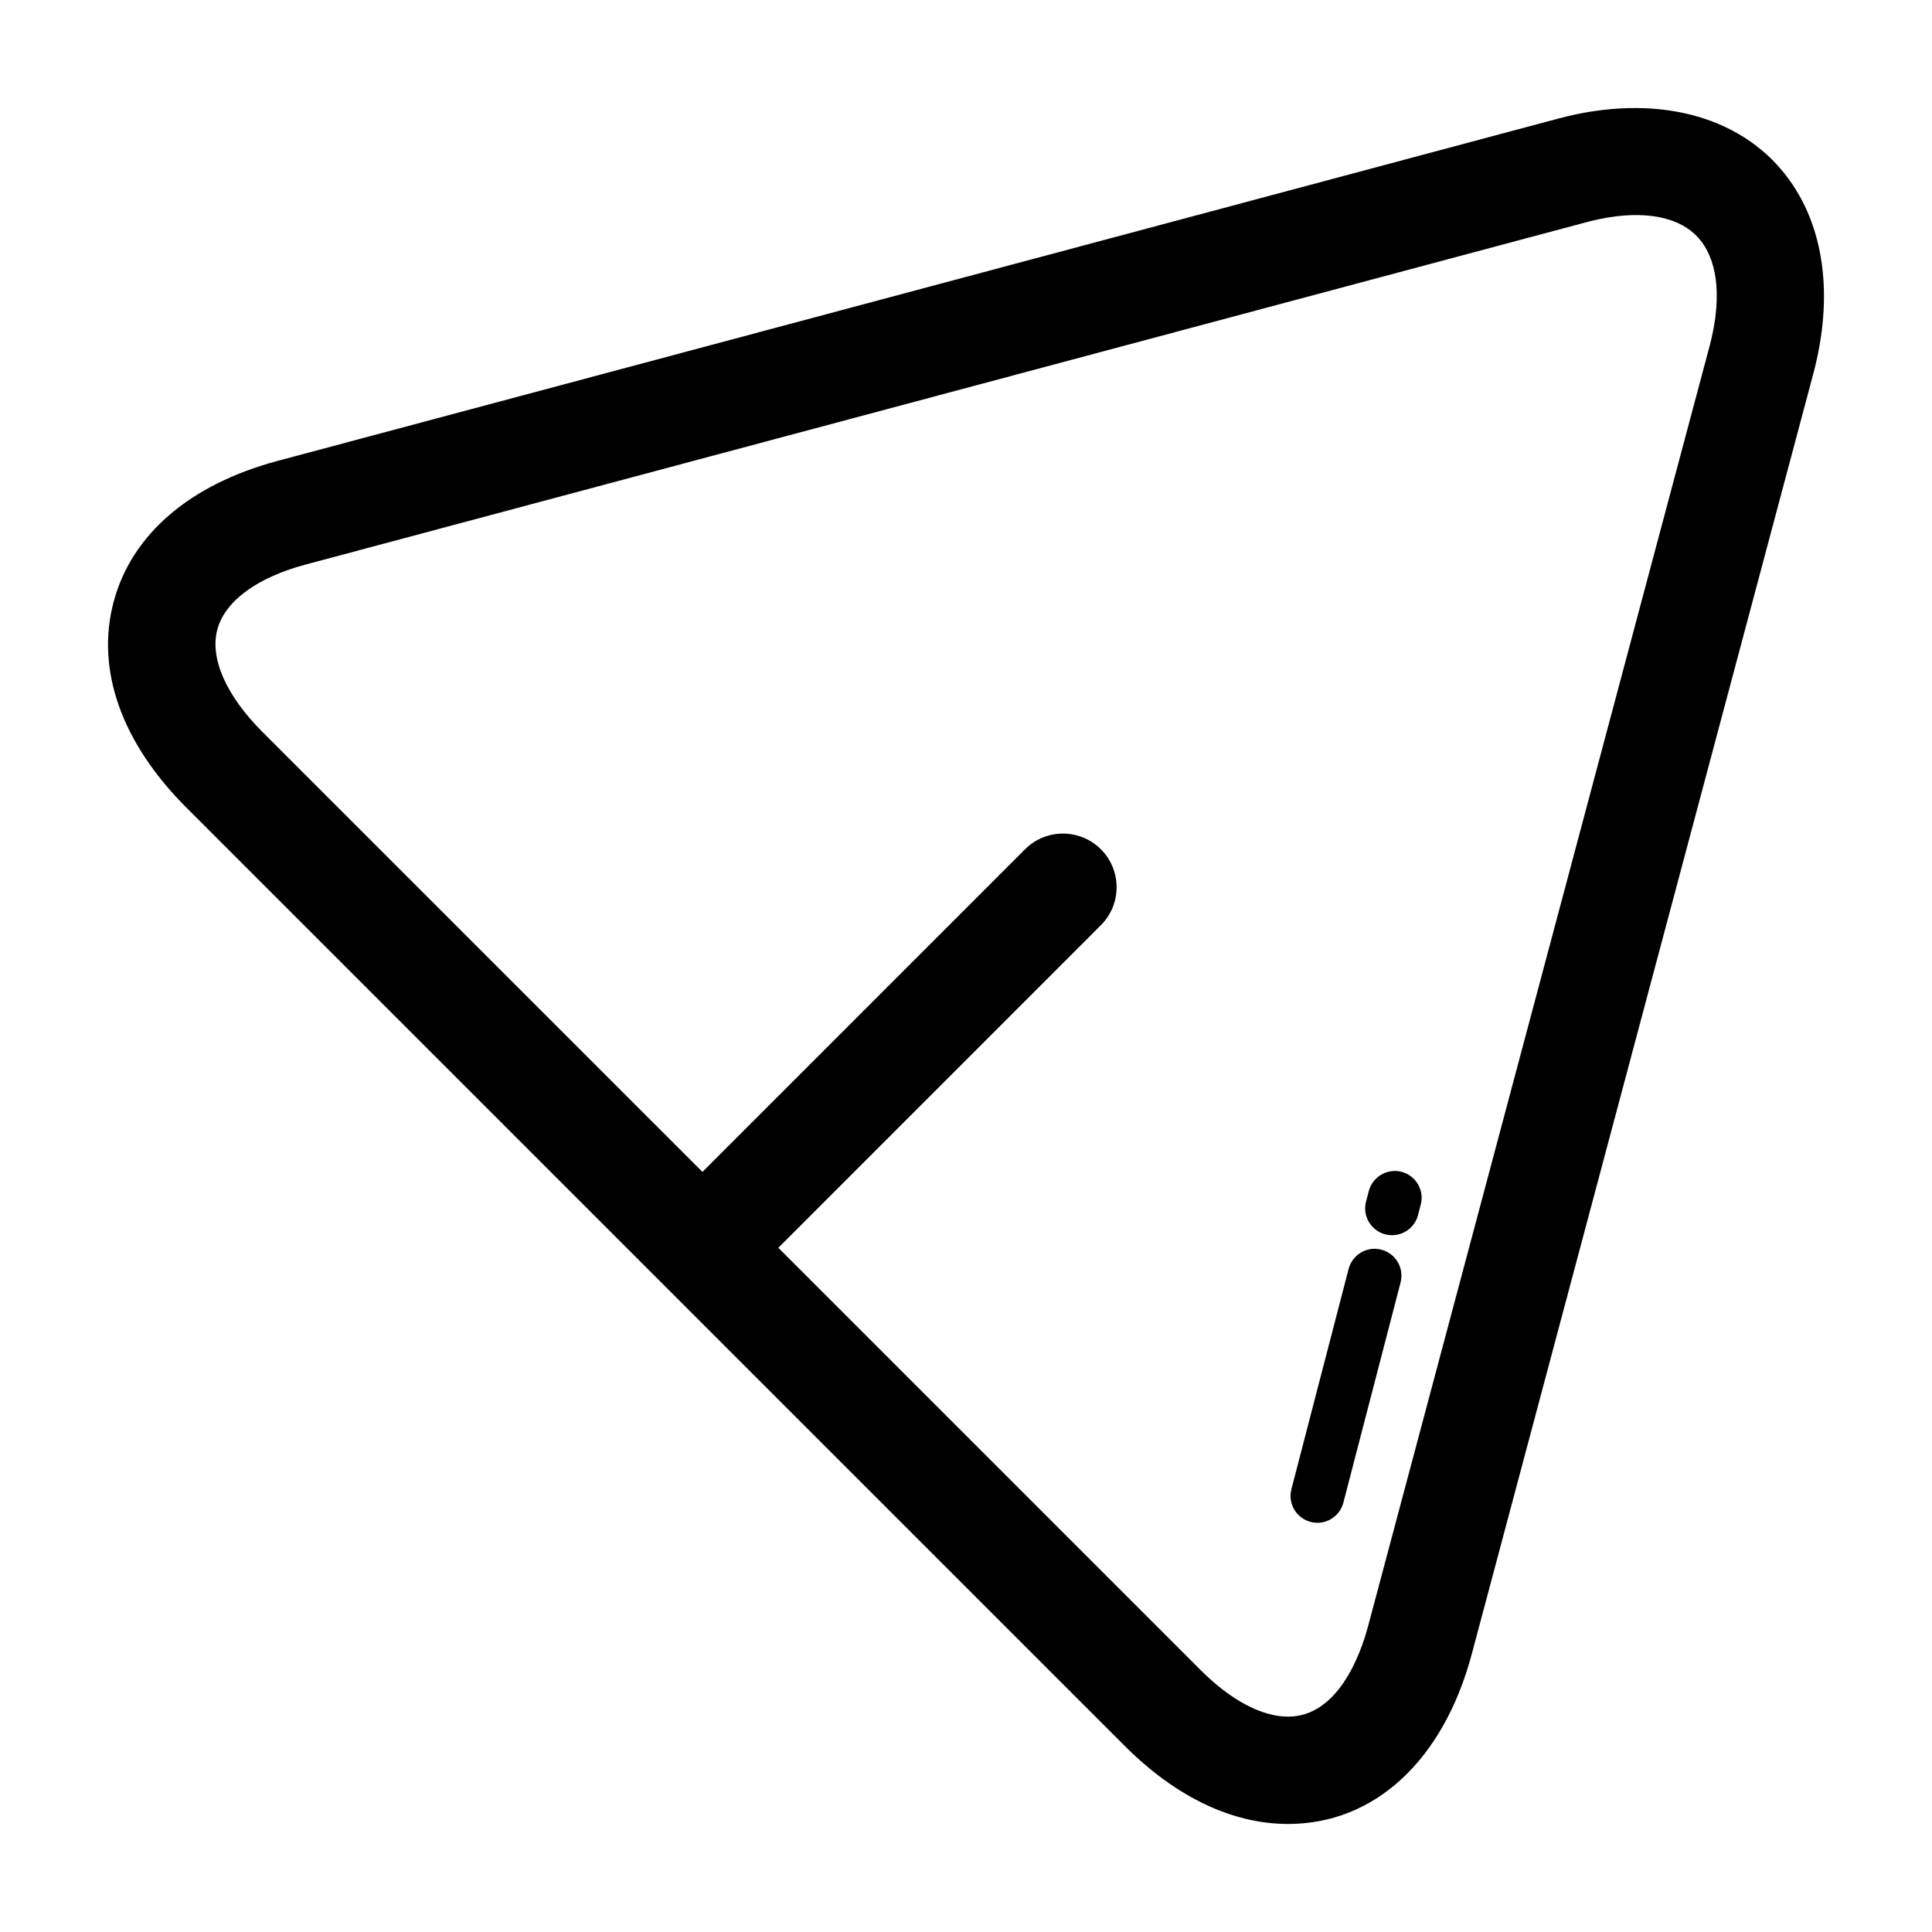 <?xml version="1.0" encoding="utf-8"?>

<!DOCTYPE svg PUBLIC "-//W3C//DTD SVG 1.1//EN" "http://www.w3.org/Graphics/SVG/1.1/DTD/svg11.dtd">
<!-- Скачано с сайта svg4.ru / Downloaded from svg4.ru -->
<svg fill="#000000" version="1.1" id="Layer_1" xmlns="http://www.w3.org/2000/svg" xmlns:xlink="http://www.w3.org/1999/xlink" 
	 width="800px" height="800px" viewBox="0 0 72 72" enable-background="new 0 0 72 72" xml:space="preserve">
<g>
	<path d="M66.57,6.553c-1.746-2.278-4.928-3.089-8.502-2.133L10.343,17.177c-3.266,0.876-5.435,2.738-6.106,5.244
		c-0.677,2.527,0.285,5.253,2.709,7.676l17.818,17.818l0,0l0,0l17.148,17.147c1.904,1.906,4.011,2.912,6.09,2.912
		c3.225,0,5.781-2.363,6.844-6.322l12.721-47.688C68.35,11.043,67.997,8.411,66.57,6.553z M63.703,12.93L50.98,60.619
		c-0.271,1.007-1.103,3.355-2.979,3.355c-0.982,0-2.141-0.617-3.262-1.74L29.006,46.501l12.021-12.022
		c0.781-0.781,0.781-2.047,0-2.828c-0.781-0.781-2.047-0.781-2.828,0L26.178,43.673L9.774,27.27
		c-1.351-1.351-1.961-2.741-1.674-3.813c0.282-1.052,1.477-1.933,3.278-2.415L59.104,8.285c0.67-0.179,1.299-0.27,1.869-0.27
		c0.766,0,1.807,0.168,2.424,0.973C64.049,9.837,64.157,11.236,63.703,12.93z"/>
	<path d="M52.232,43.67c-0.53-0.137-1.08,0.182-1.221,0.717l-0.103,0.393c-0.14,0.535,0.182,1.08,0.716,1.221
		c0.084,0.021,0.169,0.031,0.253,0.031c0.444,0,0.851-0.297,0.968-0.747l0.103-0.394C53.087,44.355,52.766,43.811,52.232,43.67z"/>
	<path d="M51.479,46.572c-0.533-0.143-1.08,0.183-1.22,0.717l-2.132,8.209c-0.139,0.535,0.182,1.08,0.717,1.219
		c0.084,0.023,0.17,0.033,0.252,0.033c0.444,0,0.85-0.299,0.967-0.75l2.133-8.209C52.333,47.257,52.014,46.711,51.479,46.572z"/>
</g>
</svg>